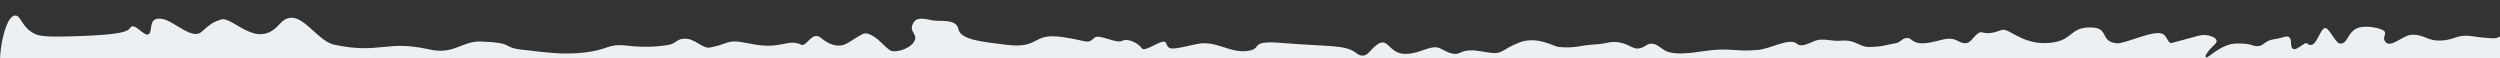 <?xml version="1.0" encoding="UTF-8"?> <svg xmlns="http://www.w3.org/2000/svg" width="3434" height="80" viewBox="0 0 3434 80" fill="none"><rect x="0" y="0" width="3434" height="80" fill="#333333" stroke="none"/><g clip-path="url(#clip0_551_1318)"><path d="M3530.24 80.937C3545.5 80.23 3568.82 75.58 3576.59 67.5C3585.28 58.469 3570.59 49.257 3552.85 47.547C3538.38 46.151 3514.9 49.078 3502.06 54.277C3500.37 54.96 3498.39 55.877 3495.68 56.053C3488.04 56.548 3487.02 50.329 3475.37 44.6C3470.28 42.098 3460.92 37.492 3452.2 38.924C3441.07 40.752 3439.13 51.081 3426.81 52.523C3425.42 52.686 3424.38 52.677 3421.32 52.505C3402.37 51.437 3396.8 49.217 3388.13 49.087C3373.8 48.871 3369.97 54.653 3354.35 55.609C3333.35 56.897 3330.83 47.012 3312.43 47.765C3301 48.233 3284.97 65.64 3277.32 58.237C3276.38 57.321 3275.56 56.227 3275.09 54.933C3273.44 50.307 3277.7 47.057 3275.54 43.466C3275.1 42.731 3273.92 41.198 3268.05 39.356C3259 36.519 3250.74 36.694 3247.7 36.782C3223.06 37.493 3227.37 61.428 3213.65 59.746C3208.11 59.067 3199.01 37.842 3193.71 38.478C3185.92 39.414 3181.09 70.738 3168.69 59.458C3166.38 57.362 3156.05 68.167 3151.11 67.5C3142.18 66.293 3153.31 45.759 3136.51 50.994C3123.79 54.955 3119.93 53.08 3112.6 57.887C3108.86 60.342 3106.94 62.745 3102.38 63.366C3097.83 63.986 3095.24 62.204 3088.99 60.835C3088.99 60.835 3083.23 59.572 3072.27 59.746C3050.34 60.093 3033.31 80.494 3030.45 78.695C3029.4 78.031 3028.76 77.087 3030.45 74.457C3037.97 62.762 3045.82 60.223 3044.71 55.632C3043.57 50.861 3033.93 48.768 3032.88 48.551C3026.55 47.237 3021.14 48.738 3017 49.876C3006.64 52.724 2996.07 55.56 2983.47 58.941C2977.98 60.414 2977.63 51.23 2971.53 47.065C2960.44 39.483 2919.01 60.568 2907.69 59.458C2882.65 57.001 2899.21 36.531 2868.82 37.726C2840.96 38.823 2847.12 58.157 2810.01 59.199C2777.75 60.105 2759.7 39.231 2750.59 40.944C2745.16 41.964 2735.41 48 2722.49 44.441C2715.11 42.408 2708.24 58.41 2701.47 59.199C2688.87 60.668 2688.82 48.936 2666.48 54.834C2657.03 57.328 2645.56 60.358 2636.34 59.199C2625.53 57.838 2625.65 51.69 2618.83 52.214C2612.34 52.714 2610.72 58.392 2603.49 59.458C2591.94 61.163 2586.41 64.464 2567.1 64.5C2553.66 64.526 2549.51 54.405 2529.58 55.852C2515.29 56.889 2513.83 53.887 2499.68 54.542C2490.42 54.971 2476.13 67.04 2468.26 60.075C2458.46 51.403 2431.68 66.949 2415.66 68.455C2379.28 71.874 2379.09 64.089 2335.2 70.954C2300.16 76.432 2289.82 71.4 2285.5 68.455C2276.26 62.168 2274.03 59.876 2267.85 60.075C2261.23 60.289 2261.55 64.17 2251.85 66.431C2243.78 68.314 2239.01 61.228 2225.09 58.431C2212.17 55.836 2207.38 60.145 2191.75 60.948C2169.35 62.099 2165.82 66.745 2140.71 64.5C2134.87 63.978 2110.68 48.875 2086.69 58.463C2063.55 67.714 2063.79 74.107 2049.23 72.718C2037.06 71.556 2029.42 68.561 2017.5 69.295C2006.03 70.001 2005.4 75.105 1996.52 73.855C1988.95 72.791 1986.09 69.966 1977.97 66.376C1965.98 61.078 1954.22 71.932 1934.77 73.855C1902.02 77.094 1909.82 39.422 1881.26 71C1877.64 75 1871.98 80.056 1862.67 72.718C1848 61.145 1824.91 64.278 1761.96 59.063C1715.35 55.202 1734.45 65.854 1716.39 69.5C1690.22 74.785 1671.39 54.584 1644.04 60.5C1609.58 67.952 1605.61 69.88 1601.66 59.063C1598.59 50.655 1572.51 73.364 1568.06 66C1564.74 60.492 1549.77 51.682 1541.7 56C1533.04 60.641 1510.16 46.047 1503.46 51.782C1492.74 60.959 1497.63 56.817 1460.82 51.105C1415.98 44.145 1430.14 67.588 1382 61.48C1349.43 57.347 1319.4 54.938 1316.37 39.736C1313.52 25.479 1291.58 29.809 1281.22 28C1271.4 26.284 1259.93 22.478 1254.82 31C1246.6 44.688 1263.32 46.503 1254.82 58.34C1247.57 68.417 1228.09 73.072 1222.39 68.993C1213.75 62.811 1209.75 56.592 1201.63 51.105C1193.59 45.672 1188.33 44.822 1184.34 47.016C1166.86 56.609 1162 63.121 1151 62.627C1140.51 62.156 1132.22 55.655 1127.28 51.782C1115.21 42.314 1107.76 64.776 1100.85 61.48C1082.92 52.934 1074.49 66.968 1038.83 61.48C1022.85 59.021 1010.23 54.735 999.55 58.34C987.474 62.418 986.448 62.943 975.9 65.173C963.944 67.701 955.303 51.662 938.479 53.239C928.858 54.14 928.618 59.672 919.065 61.48C900.624 64.972 881.578 64.956 860.522 62.627C833.751 59.665 836.236 68.735 800.901 72.344C776.469 74.84 757.961 73.287 715.293 68C688.825 64.72 707.658 58.657 660.31 57.03C634.982 56.16 623.297 75.446 590.22 68C529.751 54.387 522.654 74.728 459.462 61.48C431.764 55.674 409.846 3.547 383.488 33.649C352.291 69.277 319.401 21.335 303.379 26.842C293.043 30.395 290.459 31.641 276.504 44C264.558 54.58 240.238 30.739 226.177 26.842C201.61 20.033 210.836 42.788 204.148 47.016C197.709 51.086 184.717 29.598 178.879 38.188C175.362 43.362 167.049 47.861 101.987 49.825C60.933 51.065 52.987 49.614 45.533 45.34C29.366 36.073 28.62 21.049 20.853 21.335C10.67 21.71 4.807 47.801 3.683 52.804C1.952 60.507 0.303 71.398 0 82.204C0 82.204 3523.43 76.659 3530.65 82.3C3541.46 90.747 3568.82 75.58 3576.59 67.5" fill="#ECF0F3"></path></g><defs><clipPath id="clip0_551_1318"><rect width="3434" height="80" fill="white"></rect></clipPath></defs></svg> 